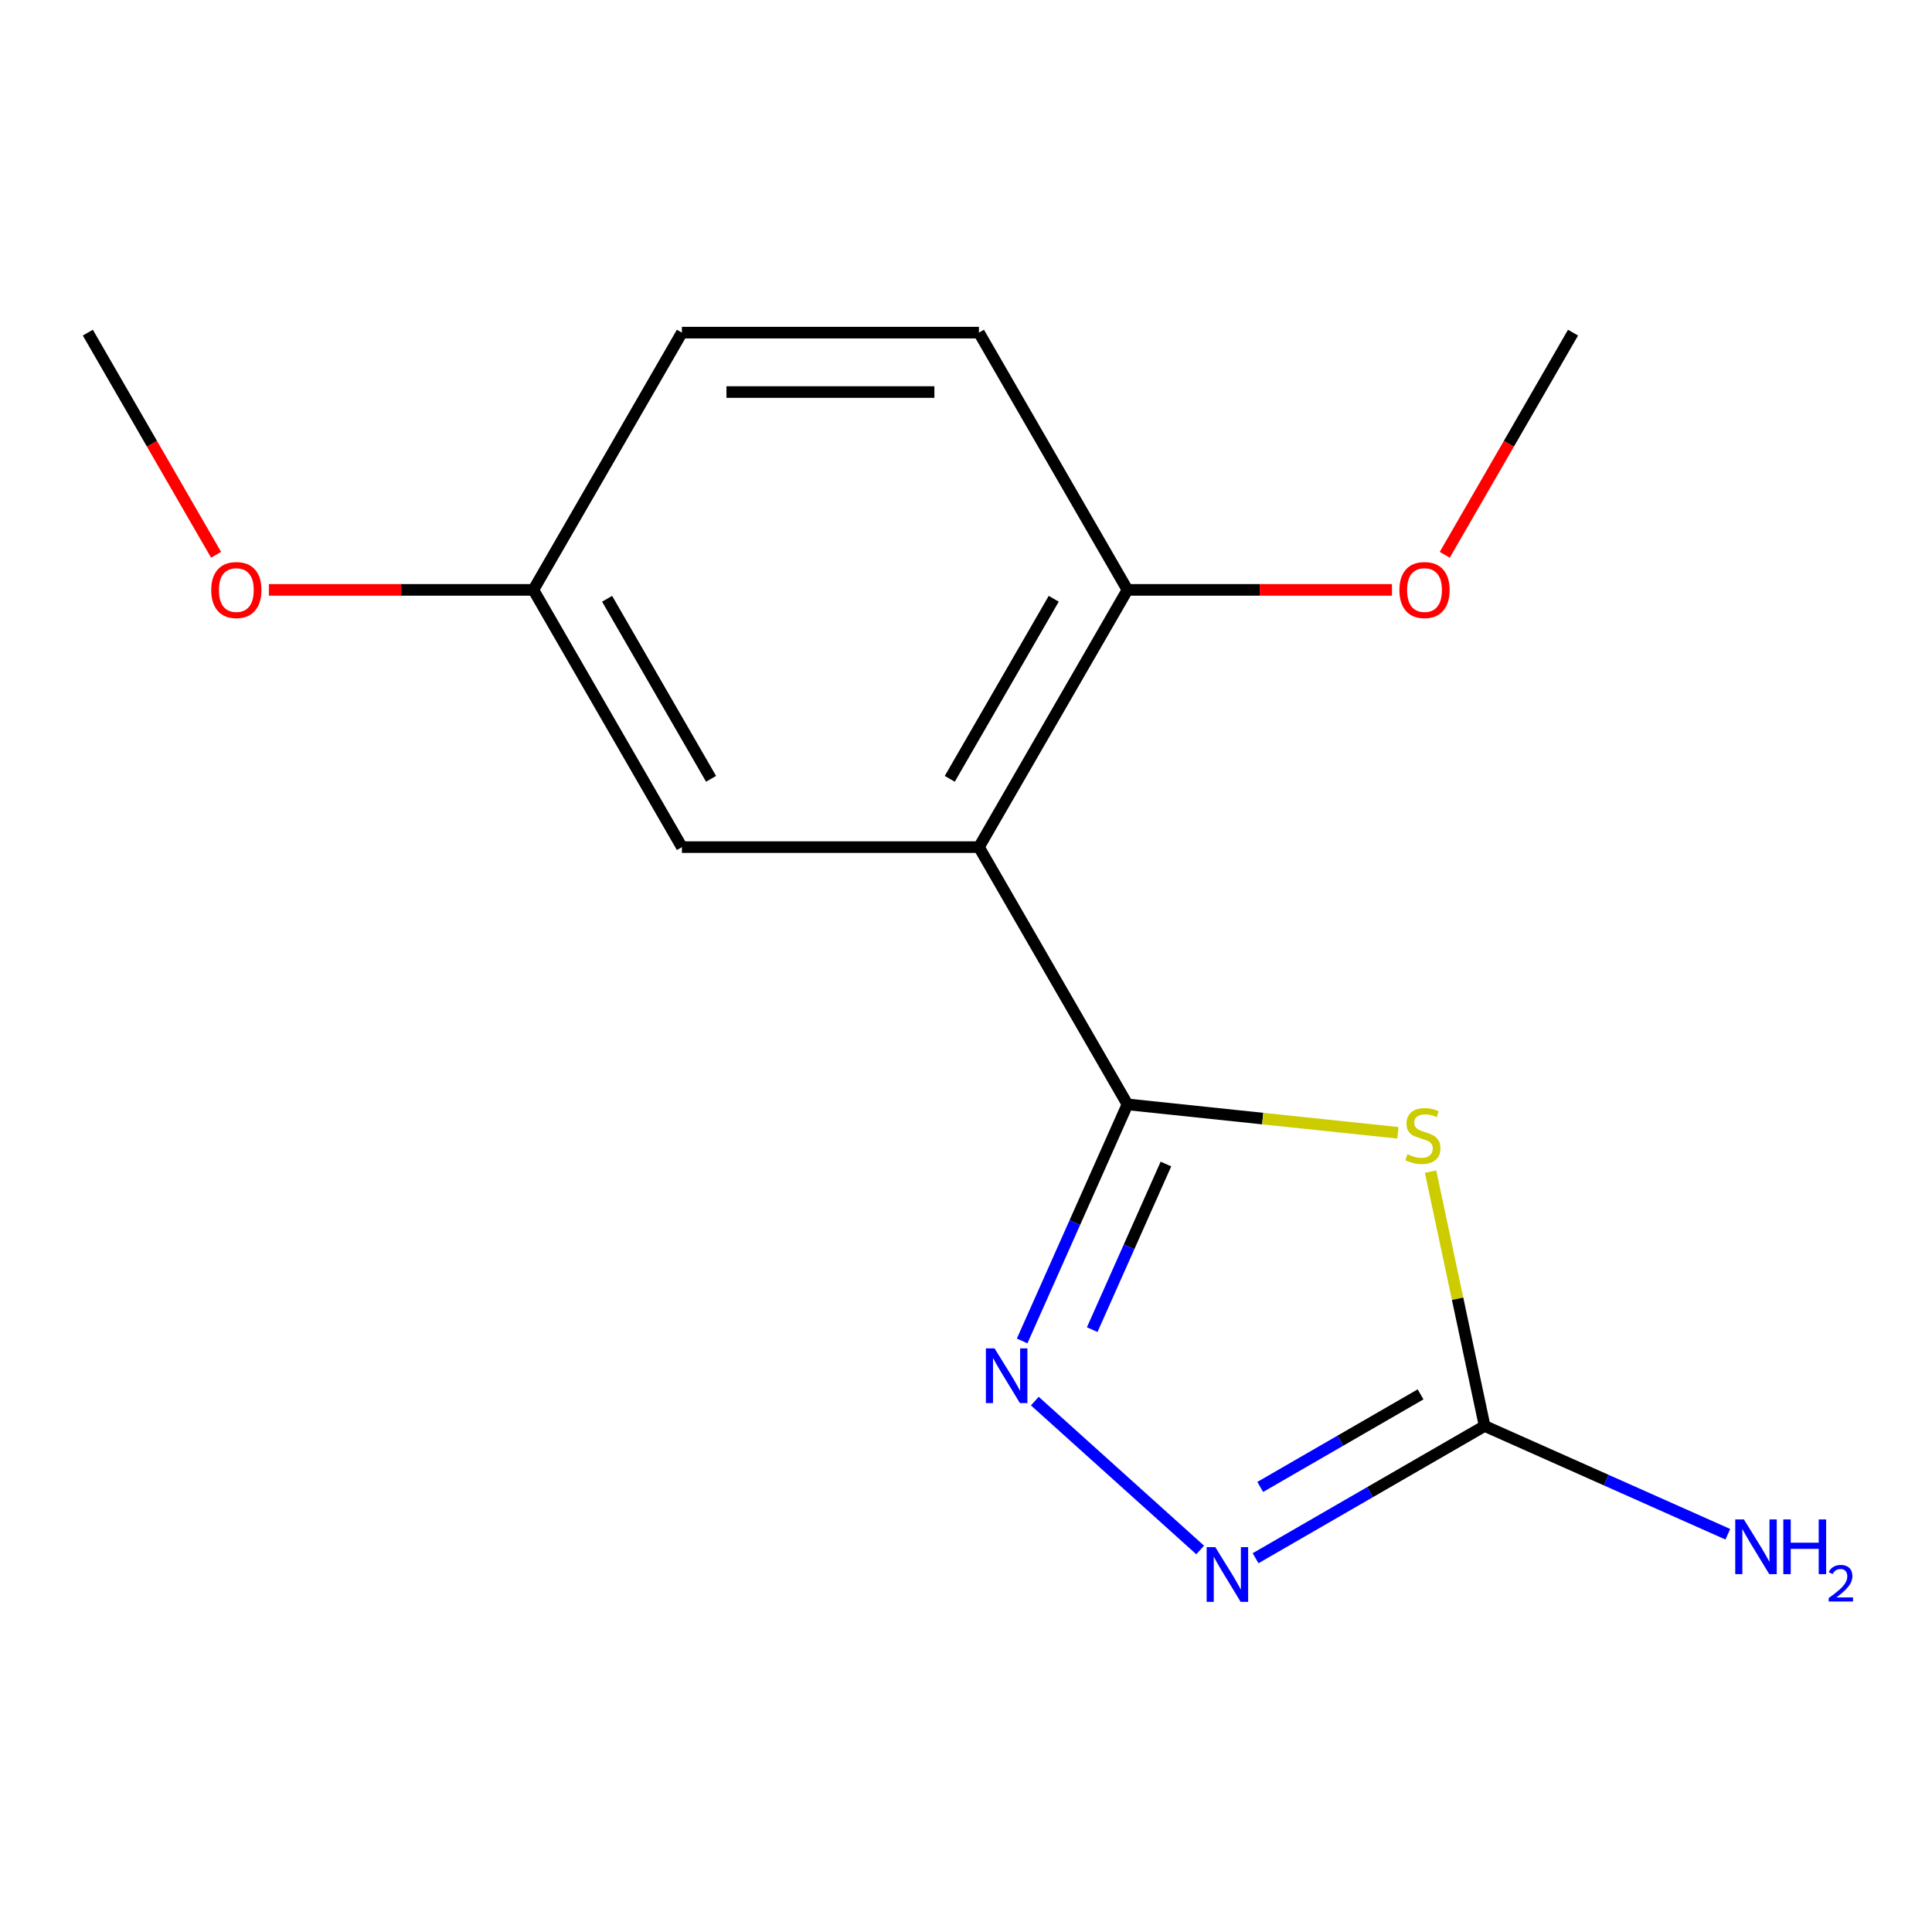 <?xml version='1.0' encoding='iso-8859-1'?>
<svg version='1.1' baseProfile='full'
              xmlns='http://www.w3.org/2000/svg'
                      xmlns:rdkit='http://www.rdkit.org/xml'
                      xmlns:xlink='http://www.w3.org/1999/xlink'
                  xml:space='preserve'
width='1000px' height='1000px' viewBox='0 0 1000 1000'>
<!-- END OF HEADER -->
<rect style='opacity:1.0;fill:#FFFFFF;stroke:none' width='1000' height='1000' x='0' y='0'> </rect>
<path class='bond-0' d='M 583.574,571.623 L 653.566,578.979' style='fill:none;fill-rule:evenodd;stroke:#000000;stroke-width:6px;stroke-linecap:butt;stroke-linejoin:miter;stroke-opacity:1' />
<path class='bond-0' d='M 653.566,578.979 L 723.557,586.335' style='fill:none;fill-rule:evenodd;stroke:#CCCC00;stroke-width:6px;stroke-linecap:butt;stroke-linejoin:miter;stroke-opacity:1' />
<path class='bond-1' d='M 583.574,571.623 L 556.315,632.849' style='fill:none;fill-rule:evenodd;stroke:#000000;stroke-width:6px;stroke-linecap:butt;stroke-linejoin:miter;stroke-opacity:1' />
<path class='bond-1' d='M 556.315,632.849 L 529.055,694.075' style='fill:none;fill-rule:evenodd;stroke:#0000FF;stroke-width:6px;stroke-linecap:butt;stroke-linejoin:miter;stroke-opacity:1' />
<path class='bond-1' d='M 603.488,602.497 L 584.406,645.356' style='fill:none;fill-rule:evenodd;stroke:#000000;stroke-width:6px;stroke-linecap:butt;stroke-linejoin:miter;stroke-opacity:1' />
<path class='bond-1' d='M 584.406,645.356 L 565.324,688.214' style='fill:none;fill-rule:evenodd;stroke:#0000FF;stroke-width:6px;stroke-linecap:butt;stroke-linejoin:miter;stroke-opacity:1' />
<path class='bond-2' d='M 583.574,571.623 L 506.7,438.472' style='fill:none;fill-rule:evenodd;stroke:#000000;stroke-width:6px;stroke-linecap:butt;stroke-linejoin:miter;stroke-opacity:1' />
<path class='bond-3' d='M 740.46,606.417 L 754.454,672.25' style='fill:none;fill-rule:evenodd;stroke:#CCCC00;stroke-width:6px;stroke-linecap:butt;stroke-linejoin:miter;stroke-opacity:1' />
<path class='bond-3' d='M 754.454,672.25 L 768.447,738.082' style='fill:none;fill-rule:evenodd;stroke:#000000;stroke-width:6px;stroke-linecap:butt;stroke-linejoin:miter;stroke-opacity:1' />
<path class='bond-4' d='M 535.623,725.21 L 621.203,802.267' style='fill:none;fill-rule:evenodd;stroke:#0000FF;stroke-width:6px;stroke-linecap:butt;stroke-linejoin:miter;stroke-opacity:1' />
<path class='bond-5' d='M 506.7,438.472 L 583.574,305.322' style='fill:none;fill-rule:evenodd;stroke:#000000;stroke-width:6px;stroke-linecap:butt;stroke-linejoin:miter;stroke-opacity:1' />
<path class='bond-5' d='M 491.601,403.125 L 545.413,309.92' style='fill:none;fill-rule:evenodd;stroke:#000000;stroke-width:6px;stroke-linecap:butt;stroke-linejoin:miter;stroke-opacity:1' />
<path class='bond-6' d='M 506.7,438.472 L 352.952,438.472' style='fill:none;fill-rule:evenodd;stroke:#000000;stroke-width:6px;stroke-linecap:butt;stroke-linejoin:miter;stroke-opacity:1' />
<path class='bond-7' d='M 768.447,738.082 L 831.383,766.103' style='fill:none;fill-rule:evenodd;stroke:#000000;stroke-width:6px;stroke-linecap:butt;stroke-linejoin:miter;stroke-opacity:1' />
<path class='bond-7' d='M 831.383,766.103 L 894.319,794.124' style='fill:none;fill-rule:evenodd;stroke:#0000FF;stroke-width:6px;stroke-linecap:butt;stroke-linejoin:miter;stroke-opacity:1' />
<path class='bond-15' d='M 768.447,738.082 L 709.163,772.31' style='fill:none;fill-rule:evenodd;stroke:#000000;stroke-width:6px;stroke-linecap:butt;stroke-linejoin:miter;stroke-opacity:1' />
<path class='bond-15' d='M 709.163,772.31 L 649.88,806.537' style='fill:none;fill-rule:evenodd;stroke:#0000FF;stroke-width:6px;stroke-linecap:butt;stroke-linejoin:miter;stroke-opacity:1' />
<path class='bond-15' d='M 735.287,721.72 L 693.789,745.68' style='fill:none;fill-rule:evenodd;stroke:#000000;stroke-width:6px;stroke-linecap:butt;stroke-linejoin:miter;stroke-opacity:1' />
<path class='bond-15' d='M 693.789,745.68 L 652.29,769.639' style='fill:none;fill-rule:evenodd;stroke:#0000FF;stroke-width:6px;stroke-linecap:butt;stroke-linejoin:miter;stroke-opacity:1' />
<path class='bond-8' d='M 583.574,305.322 L 506.7,172.172' style='fill:none;fill-rule:evenodd;stroke:#000000;stroke-width:6px;stroke-linecap:butt;stroke-linejoin:miter;stroke-opacity:1' />
<path class='bond-11' d='M 583.574,305.322 L 652.027,305.322' style='fill:none;fill-rule:evenodd;stroke:#000000;stroke-width:6px;stroke-linecap:butt;stroke-linejoin:miter;stroke-opacity:1' />
<path class='bond-11' d='M 652.027,305.322 L 720.479,305.322' style='fill:none;fill-rule:evenodd;stroke:#FF0000;stroke-width:6px;stroke-linecap:butt;stroke-linejoin:miter;stroke-opacity:1' />
<path class='bond-9' d='M 352.952,438.472 L 276.077,305.322' style='fill:none;fill-rule:evenodd;stroke:#000000;stroke-width:6px;stroke-linecap:butt;stroke-linejoin:miter;stroke-opacity:1' />
<path class='bond-9' d='M 368.05,403.125 L 314.238,309.92' style='fill:none;fill-rule:evenodd;stroke:#000000;stroke-width:6px;stroke-linecap:butt;stroke-linejoin:miter;stroke-opacity:1' />
<path class='bond-16' d='M 506.7,172.172 L 352.952,172.172' style='fill:none;fill-rule:evenodd;stroke:#000000;stroke-width:6px;stroke-linecap:butt;stroke-linejoin:miter;stroke-opacity:1' />
<path class='bond-16' d='M 483.638,202.922 L 376.014,202.922' style='fill:none;fill-rule:evenodd;stroke:#000000;stroke-width:6px;stroke-linecap:butt;stroke-linejoin:miter;stroke-opacity:1' />
<path class='bond-10' d='M 276.077,305.322 L 352.952,172.172' style='fill:none;fill-rule:evenodd;stroke:#000000;stroke-width:6px;stroke-linecap:butt;stroke-linejoin:miter;stroke-opacity:1' />
<path class='bond-12' d='M 276.077,305.322 L 207.625,305.322' style='fill:none;fill-rule:evenodd;stroke:#000000;stroke-width:6px;stroke-linecap:butt;stroke-linejoin:miter;stroke-opacity:1' />
<path class='bond-12' d='M 207.625,305.322 L 139.173,305.322' style='fill:none;fill-rule:evenodd;stroke:#FF0000;stroke-width:6px;stroke-linecap:butt;stroke-linejoin:miter;stroke-opacity:1' />
<path class='bond-13' d='M 747.81,287.159 L 781.003,229.665' style='fill:none;fill-rule:evenodd;stroke:#FF0000;stroke-width:6px;stroke-linecap:butt;stroke-linejoin:miter;stroke-opacity:1' />
<path class='bond-13' d='M 781.003,229.665 L 814.197,172.172' style='fill:none;fill-rule:evenodd;stroke:#000000;stroke-width:6px;stroke-linecap:butt;stroke-linejoin:miter;stroke-opacity:1' />
<path class='bond-14' d='M 111.842,287.159 L 78.648,229.665' style='fill:none;fill-rule:evenodd;stroke:#FF0000;stroke-width:6px;stroke-linecap:butt;stroke-linejoin:miter;stroke-opacity:1' />
<path class='bond-14' d='M 78.648,229.665 L 45.455,172.172' style='fill:none;fill-rule:evenodd;stroke:#000000;stroke-width:6px;stroke-linecap:butt;stroke-linejoin:miter;stroke-opacity:1' />
<path  class='atom-1' d='M 728.481 597.414
Q 728.801 597.534, 730.121 598.094
Q 731.441 598.654, 732.881 599.014
Q 734.361 599.334, 735.801 599.334
Q 738.481 599.334, 740.041 598.054
Q 741.601 596.734, 741.601 594.454
Q 741.601 592.894, 740.801 591.934
Q 740.041 590.974, 738.841 590.454
Q 737.641 589.934, 735.641 589.334
Q 733.121 588.574, 731.601 587.854
Q 730.121 587.134, 729.041 585.614
Q 728.001 584.094, 728.001 581.534
Q 728.001 577.974, 730.401 575.774
Q 732.841 573.574, 737.641 573.574
Q 740.921 573.574, 744.641 575.134
L 743.721 578.214
Q 740.321 576.814, 737.761 576.814
Q 735.001 576.814, 733.481 577.974
Q 731.961 579.094, 732.001 581.054
Q 732.001 582.574, 732.761 583.494
Q 733.561 584.414, 734.681 584.934
Q 735.841 585.454, 737.761 586.054
Q 740.321 586.854, 741.841 587.654
Q 743.361 588.454, 744.441 590.094
Q 745.561 591.694, 745.561 594.454
Q 745.561 598.374, 742.921 600.494
Q 740.321 602.574, 735.961 602.574
Q 733.441 602.574, 731.521 602.014
Q 729.641 601.494, 727.401 600.574
L 728.481 597.414
' fill='#CCCC00'/>
<path  class='atom-2' d='M 514.779 697.919
L 524.059 712.919
Q 524.979 714.399, 526.459 717.079
Q 527.939 719.759, 528.019 719.919
L 528.019 697.919
L 531.779 697.919
L 531.779 726.239
L 527.899 726.239
L 517.939 709.839
Q 516.779 707.919, 515.539 705.719
Q 514.339 703.519, 513.979 702.839
L 513.979 726.239
L 510.299 726.239
L 510.299 697.919
L 514.779 697.919
' fill='#0000FF'/>
<path  class='atom-5' d='M 629.037 800.797
L 638.317 815.797
Q 639.237 817.277, 640.717 819.957
Q 642.197 822.637, 642.277 822.797
L 642.277 800.797
L 646.037 800.797
L 646.037 829.117
L 642.157 829.117
L 632.197 812.717
Q 631.037 810.797, 629.797 808.597
Q 628.597 806.397, 628.237 805.717
L 628.237 829.117
L 624.557 829.117
L 624.557 800.797
L 629.037 800.797
' fill='#0000FF'/>
<path  class='atom-8' d='M 902.643 786.458
L 911.923 801.458
Q 912.843 802.938, 914.323 805.618
Q 915.803 808.298, 915.883 808.458
L 915.883 786.458
L 919.643 786.458
L 919.643 814.778
L 915.763 814.778
L 905.803 798.378
Q 904.643 796.458, 903.403 794.258
Q 902.203 792.058, 901.843 791.378
L 901.843 814.778
L 898.163 814.778
L 898.163 786.458
L 902.643 786.458
' fill='#0000FF'/>
<path  class='atom-8' d='M 923.043 786.458
L 926.883 786.458
L 926.883 798.498
L 941.363 798.498
L 941.363 786.458
L 945.203 786.458
L 945.203 814.778
L 941.363 814.778
L 941.363 801.698
L 926.883 801.698
L 926.883 814.778
L 923.043 814.778
L 923.043 786.458
' fill='#0000FF'/>
<path  class='atom-8' d='M 946.576 813.784
Q 947.262 812.015, 948.899 811.038
Q 950.536 810.035, 952.806 810.035
Q 955.631 810.035, 957.215 811.566
Q 958.799 813.098, 958.799 815.817
Q 958.799 818.589, 956.74 821.176
Q 954.707 823.763, 950.483 826.826
L 959.116 826.826
L 959.116 828.938
L 946.523 828.938
L 946.523 827.169
Q 950.008 824.687, 952.067 822.839
Q 954.153 820.991, 955.156 819.328
Q 956.159 817.665, 956.159 815.949
Q 956.159 814.154, 955.261 813.15
Q 954.364 812.147, 952.806 812.147
Q 951.301 812.147, 950.298 812.754
Q 949.295 813.362, 948.582 814.708
L 946.576 813.784
' fill='#0000FF'/>
<path  class='atom-12' d='M 724.323 305.402
Q 724.323 298.602, 727.683 294.802
Q 731.043 291.002, 737.323 291.002
Q 743.603 291.002, 746.963 294.802
Q 750.323 298.602, 750.323 305.402
Q 750.323 312.282, 746.923 316.202
Q 743.523 320.082, 737.323 320.082
Q 731.083 320.082, 727.683 316.202
Q 724.323 312.322, 724.323 305.402
M 737.323 316.882
Q 741.643 316.882, 743.963 314.002
Q 746.323 311.082, 746.323 305.402
Q 746.323 299.842, 743.963 297.042
Q 741.643 294.202, 737.323 294.202
Q 733.003 294.202, 730.643 297.002
Q 728.323 299.802, 728.323 305.402
Q 728.323 311.122, 730.643 314.002
Q 733.003 316.882, 737.323 316.882
' fill='#FF0000'/>
<path  class='atom-13' d='M 109.329 305.402
Q 109.329 298.602, 112.689 294.802
Q 116.049 291.002, 122.329 291.002
Q 128.609 291.002, 131.969 294.802
Q 135.329 298.602, 135.329 305.402
Q 135.329 312.282, 131.929 316.202
Q 128.529 320.082, 122.329 320.082
Q 116.089 320.082, 112.689 316.202
Q 109.329 312.322, 109.329 305.402
M 122.329 316.882
Q 126.649 316.882, 128.969 314.002
Q 131.329 311.082, 131.329 305.402
Q 131.329 299.842, 128.969 297.042
Q 126.649 294.202, 122.329 294.202
Q 118.009 294.202, 115.649 297.002
Q 113.329 299.802, 113.329 305.402
Q 113.329 311.122, 115.649 314.002
Q 118.009 316.882, 122.329 316.882
' fill='#FF0000'/>
</svg>
